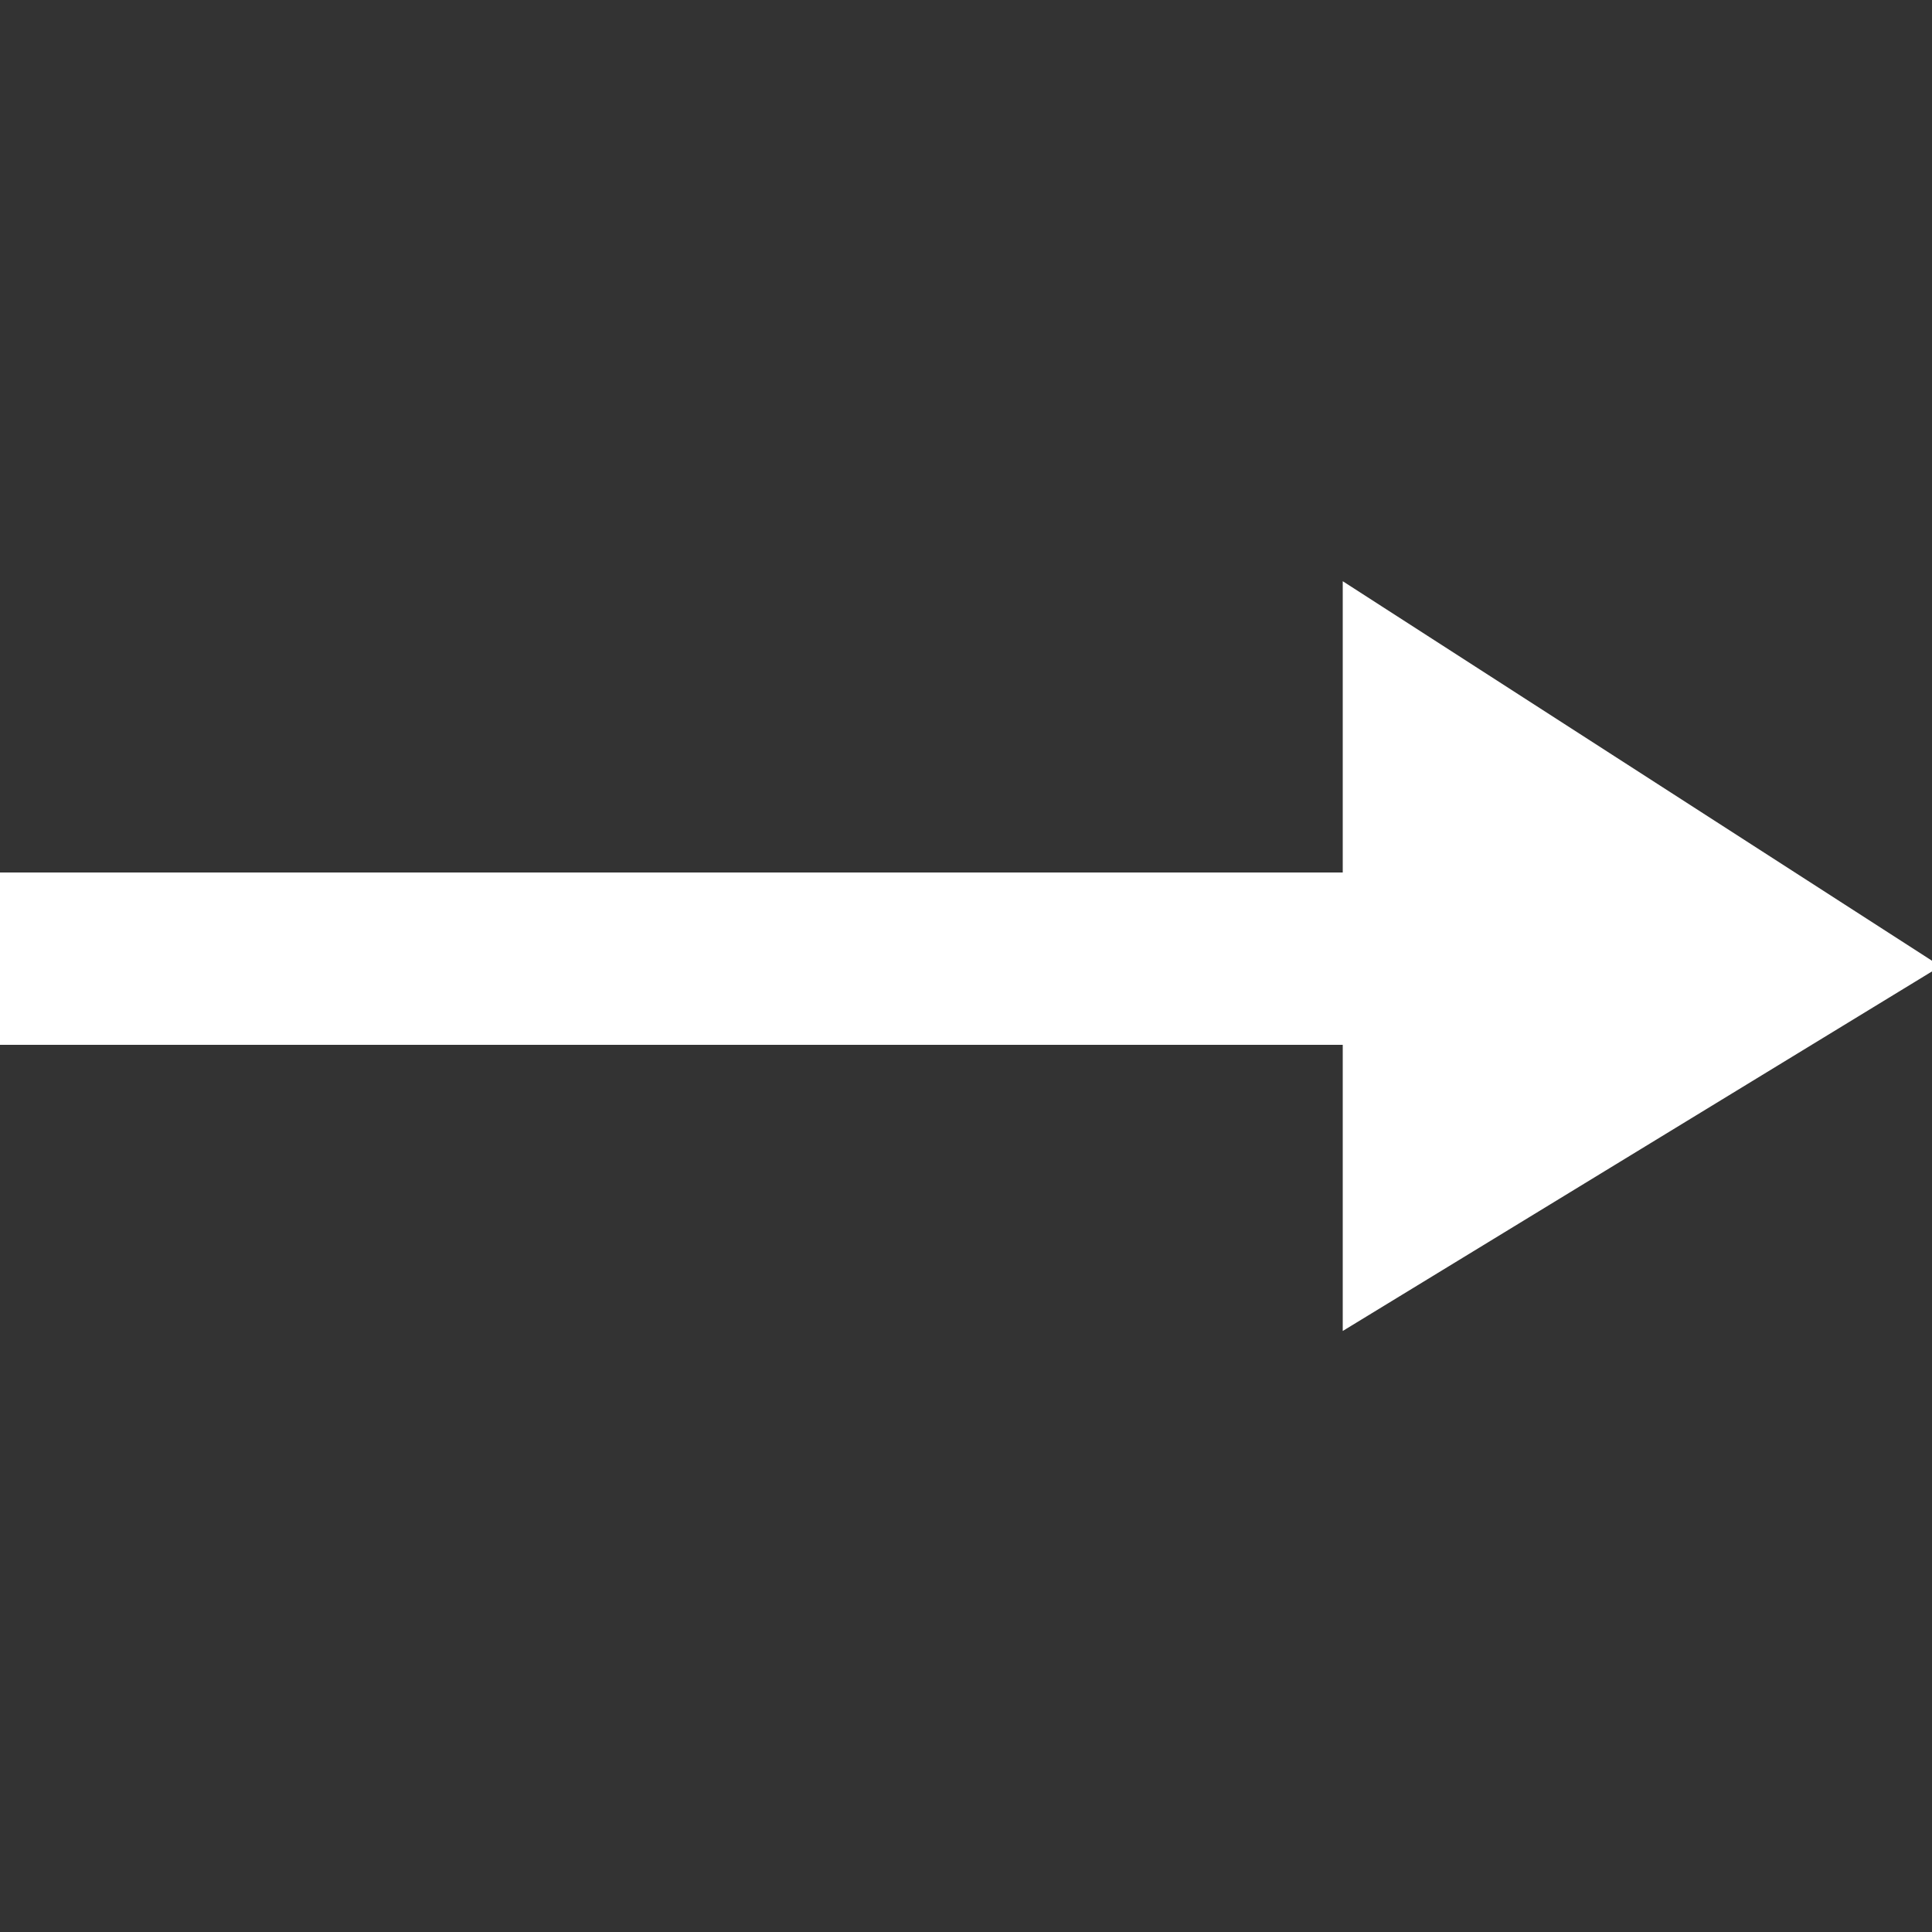 <svg width="100" height="100" viewBox="0 0 100 100" fill="none" xmlns="http://www.w3.org/2000/svg">
<rect x="0" y="0" width="100" height="100" fill="#333333" stroke="none"/>
<g clip-path="url(#clip0)">
<path d="M-0.36 49.62H74.85Z" fill="white"/>
<path d="M-0.36 49.62H74.85" stroke="white" stroke-width="8.92"/>
<path d="M99.5 50L70 31V68L99.5 50Z" fill="white" stroke="white"/>
</g>
<defs>
<clipPath id="clip0">
<rect width="100" height="100" fill="white"/>
</clipPath>
</defs>
</svg>
